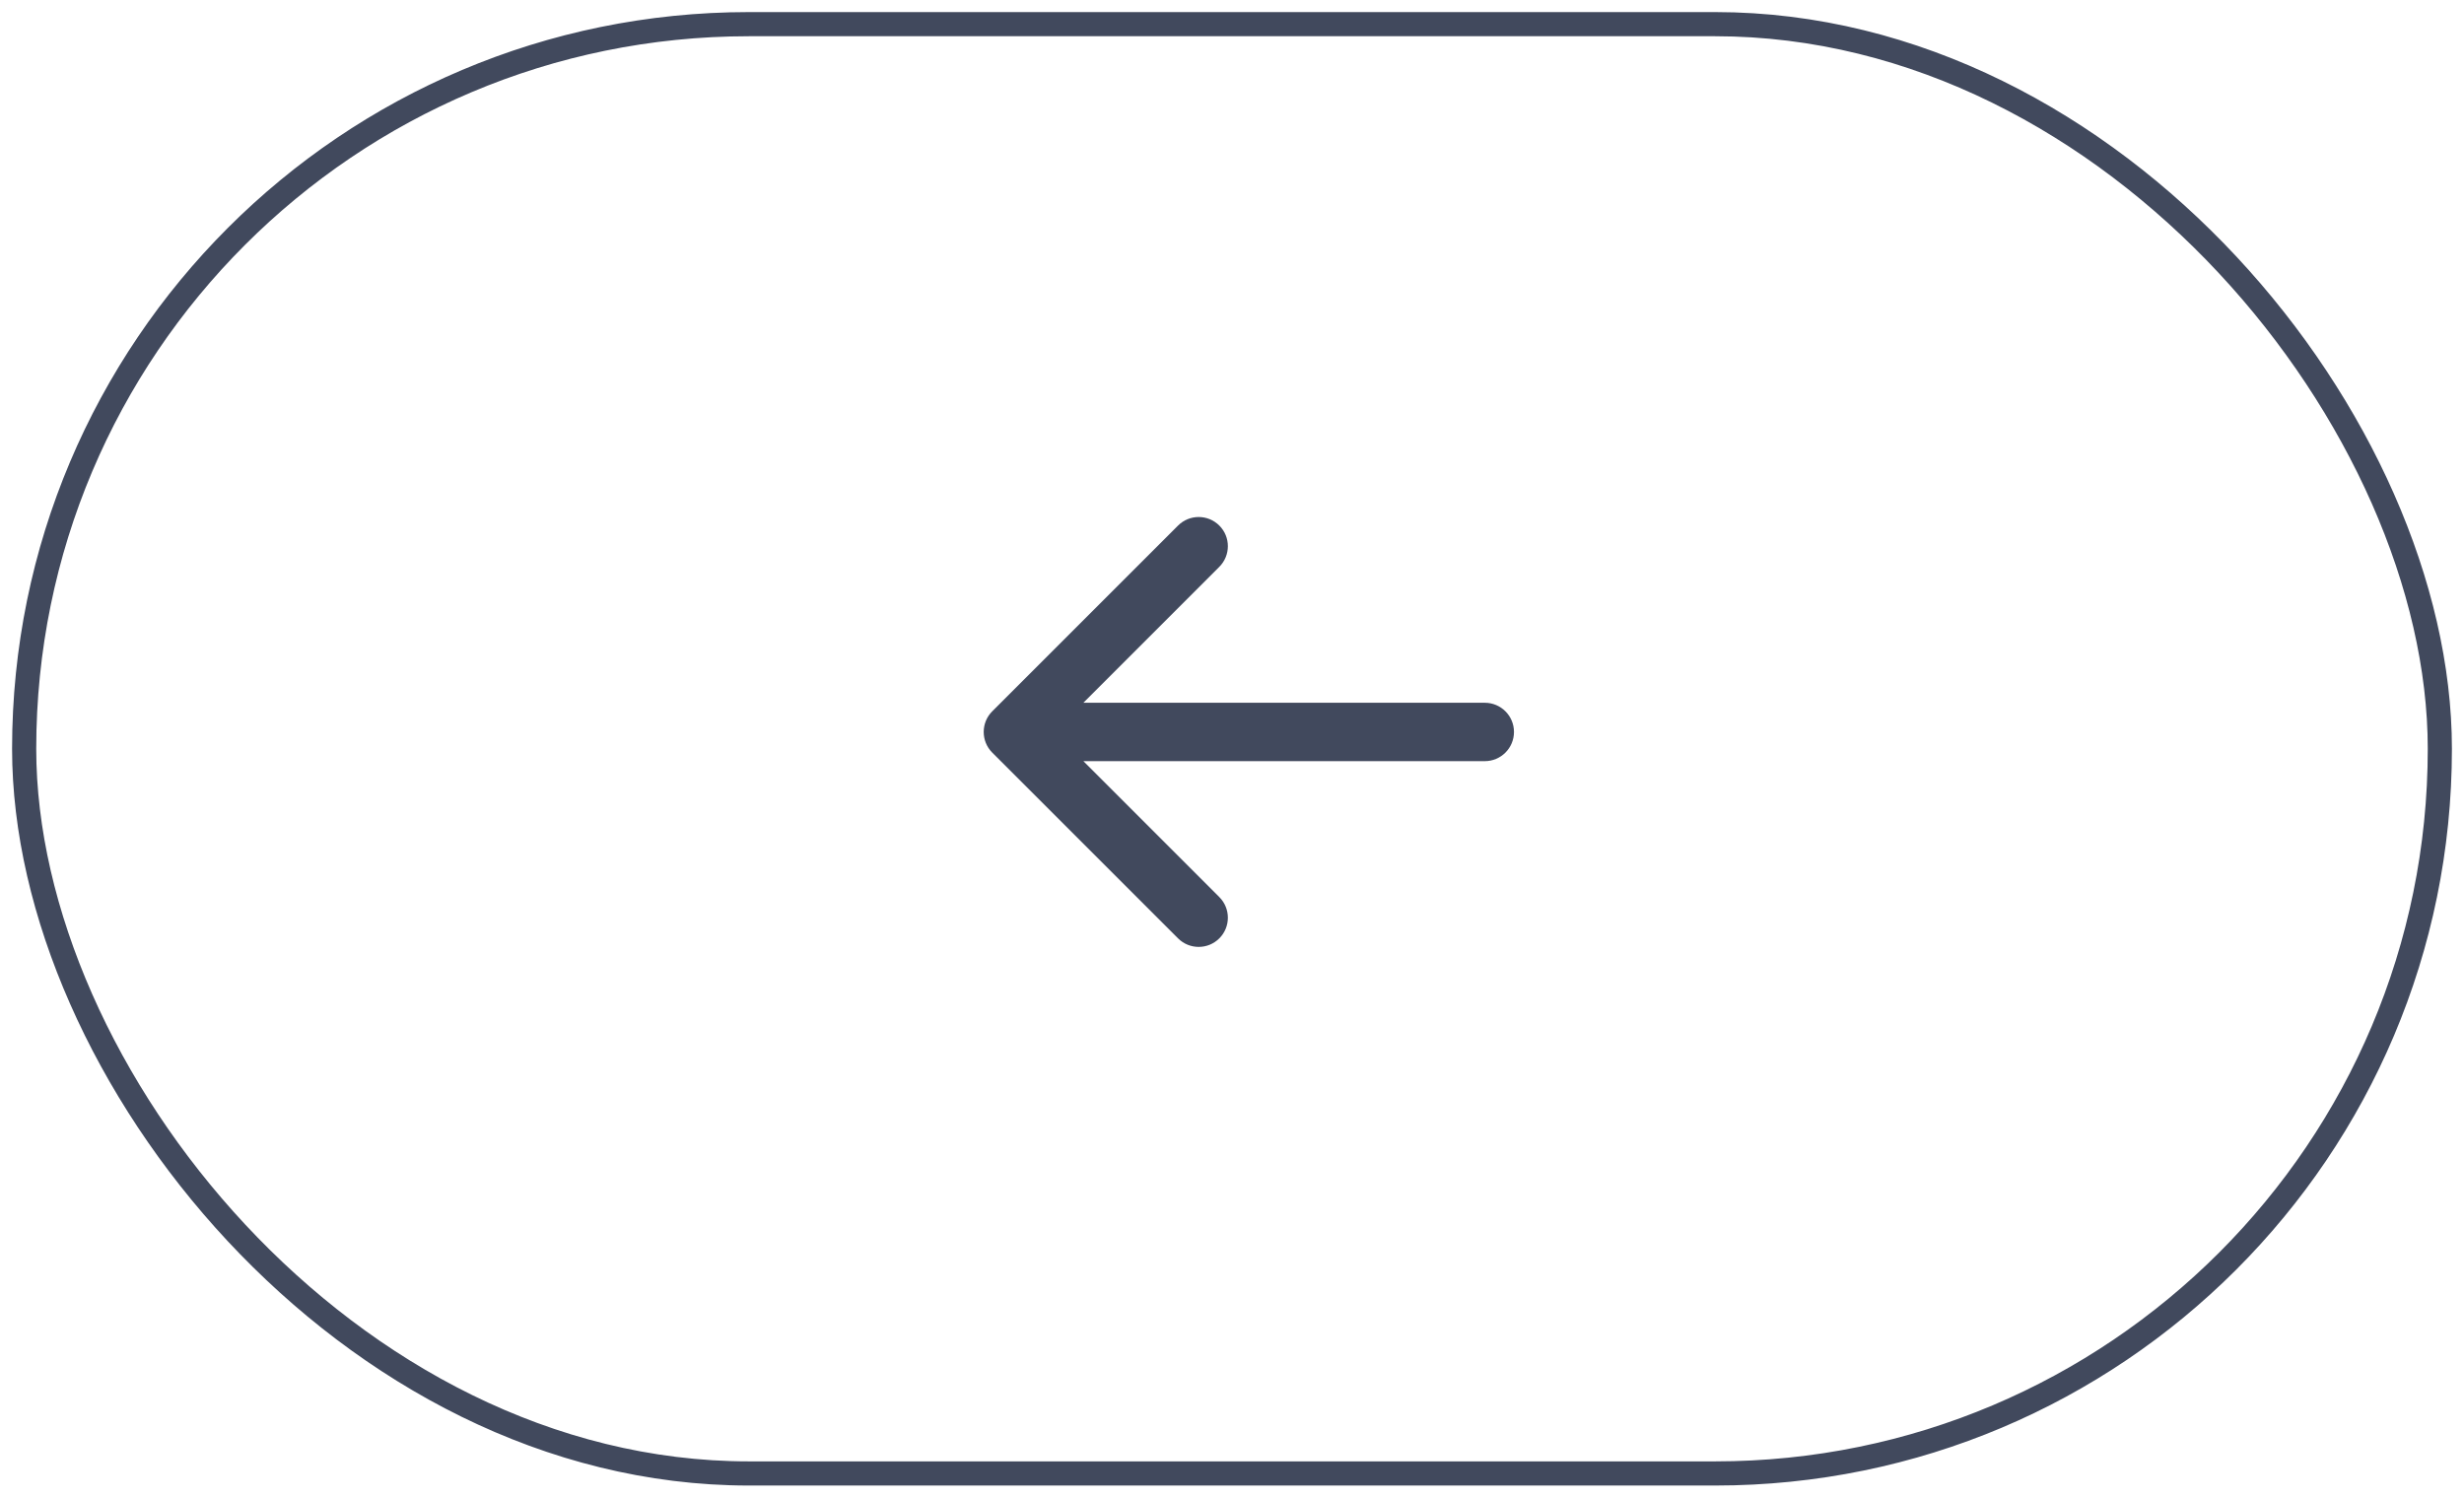 <svg width="102" height="62" viewBox="0 0 102 62" fill="none" xmlns="http://www.w3.org/2000/svg">
<rect x="1" y="1" width="100" height="60" rx="30" stroke="#41495D"/>
<path d="M61.465 29.094C62.132 29.094 62.673 29.635 62.673 30.302C62.673 30.97 62.132 31.511 61.465 31.511V30.302V29.094ZM41.075 31.157C40.604 30.685 40.604 29.92 41.075 29.448L48.766 21.758C49.238 21.286 50.003 21.286 50.475 21.758C50.947 22.229 50.947 22.994 50.475 23.466L43.639 30.302L50.475 37.138C50.947 37.61 50.947 38.375 50.475 38.847C50.003 39.319 49.238 39.319 48.766 38.847L41.075 31.157ZM61.465 30.302V31.511H41.93V30.302V29.094H61.465V30.302Z" fill="#41495D"/>
</svg>
